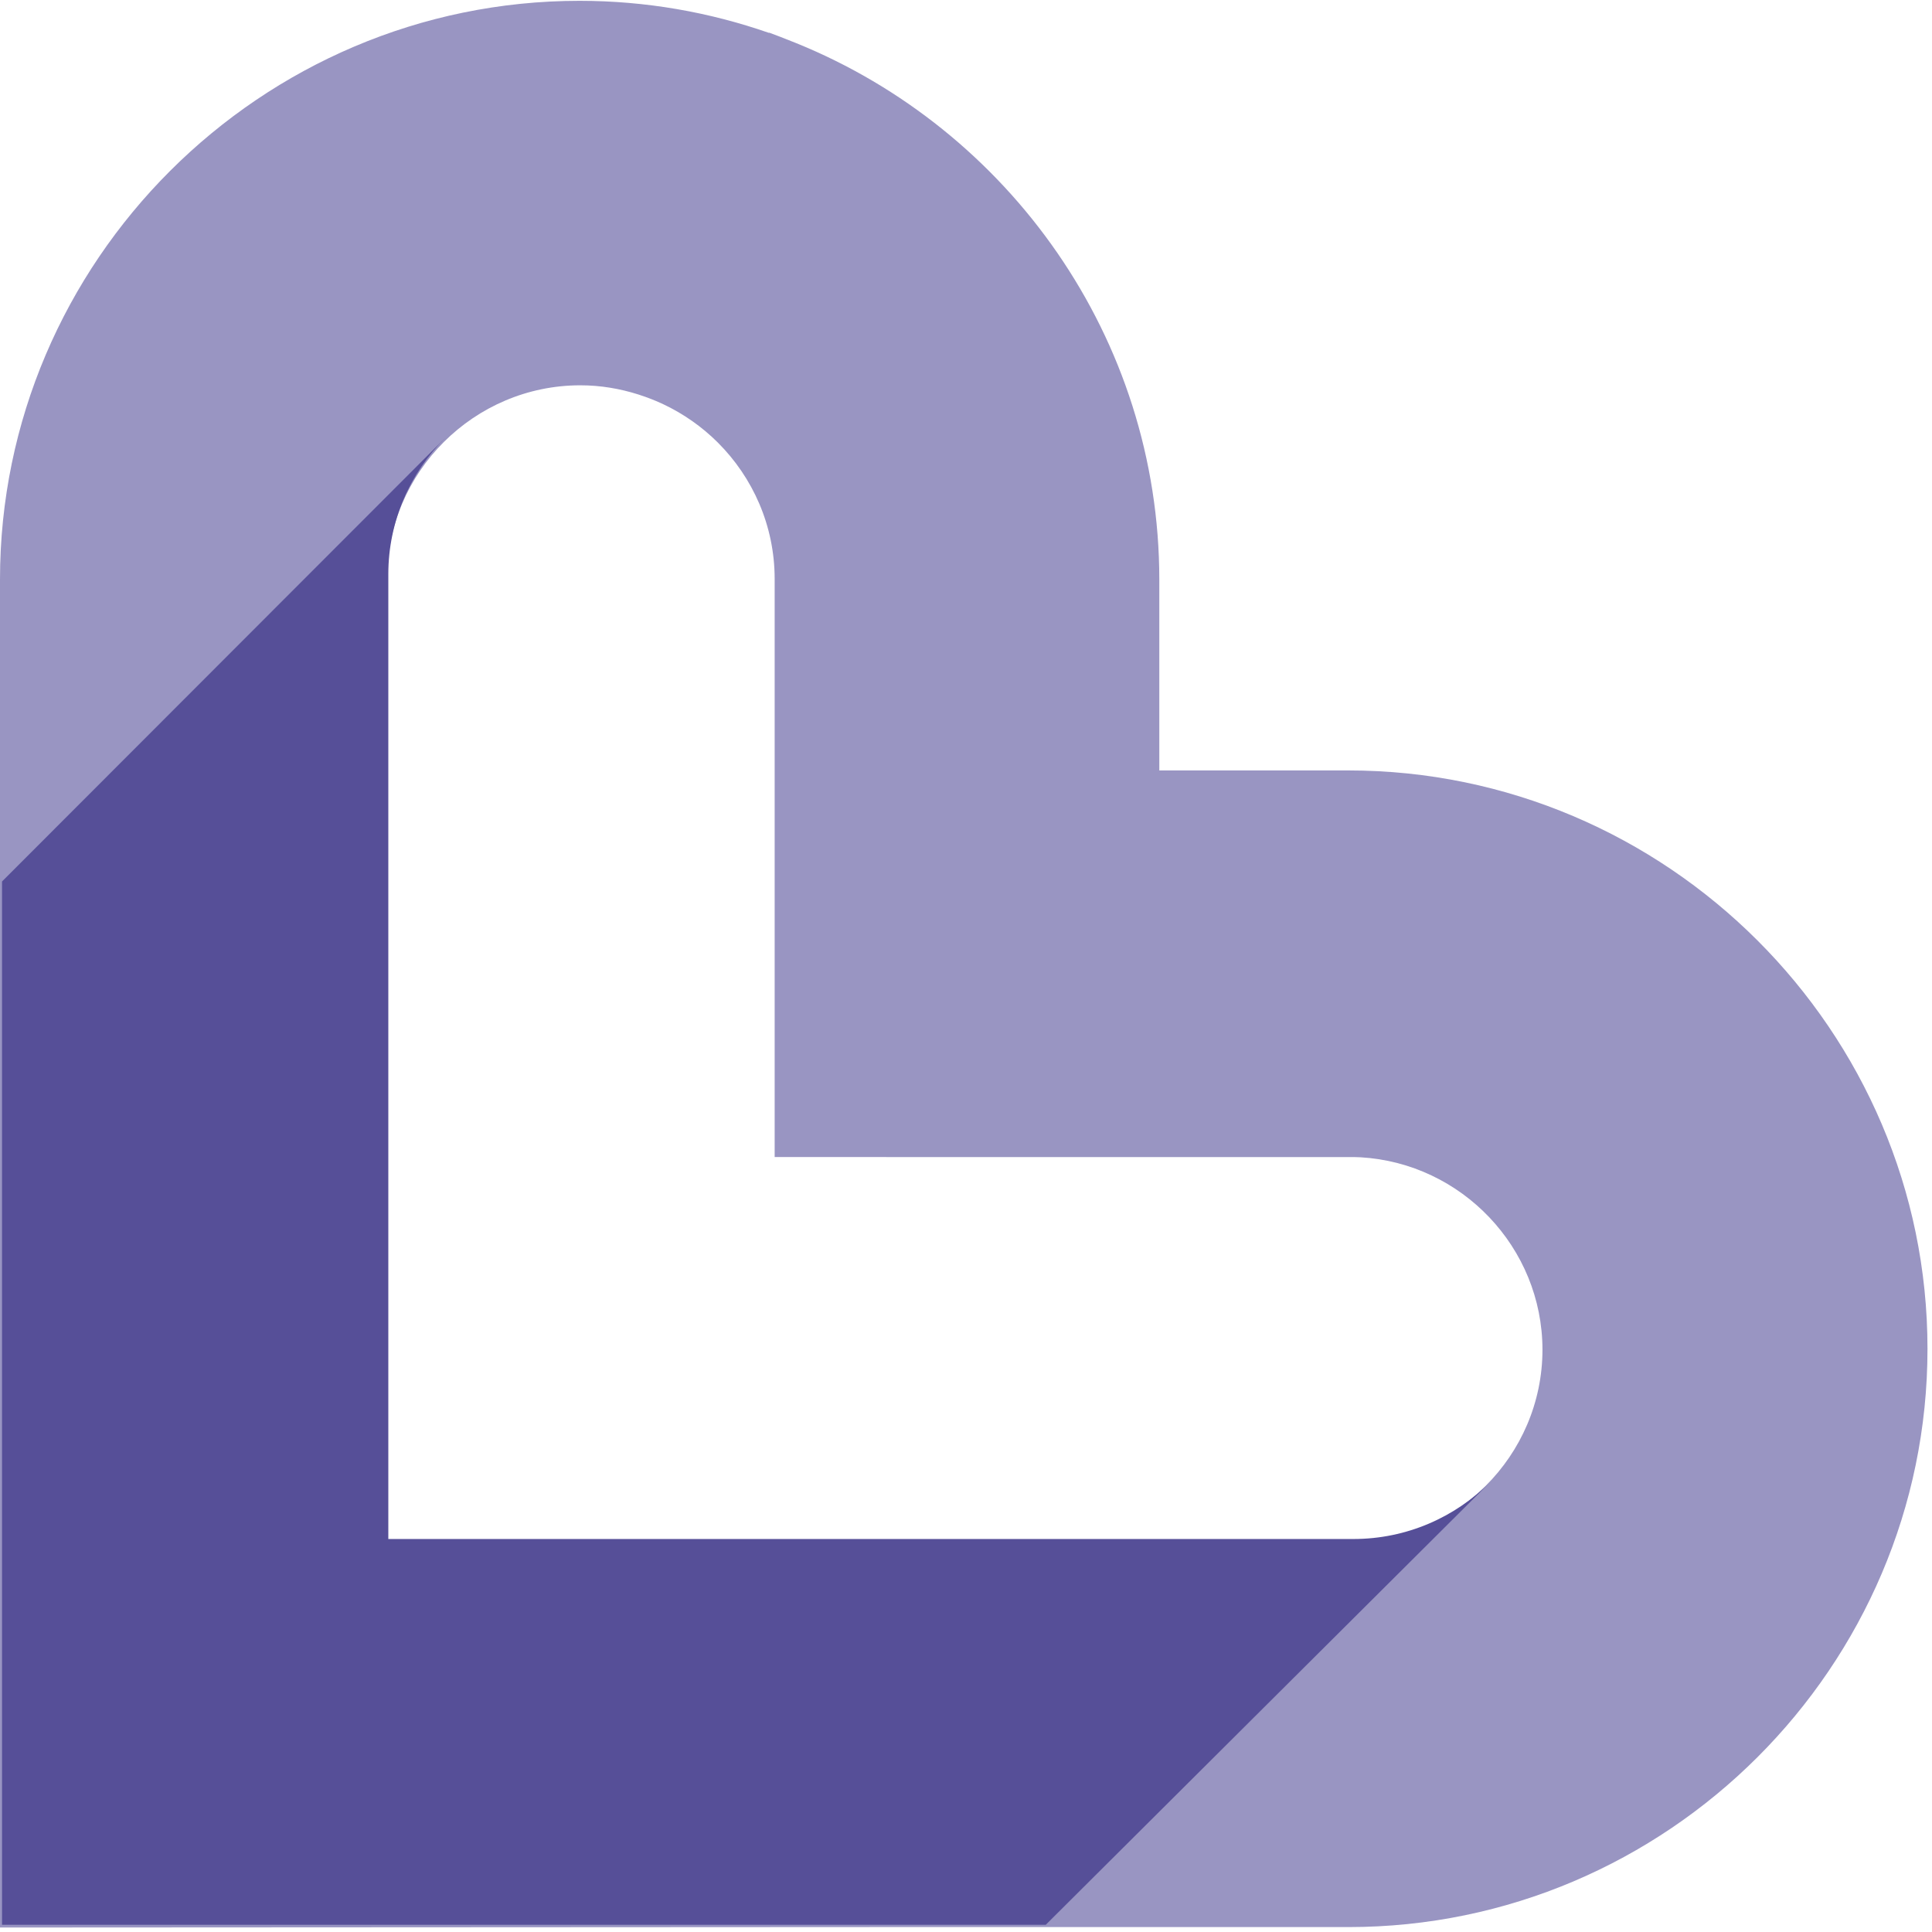 <svg
  width="137px"
  height="137px"
  viewBox="0 0 137 137"
  version="1.1"
  xmlns="http://www.w3.org/2000/svg"
>
  <g id="Page-1" stroke="none" strokeWidth="1" fill="none" fillRule="evenodd">
    <g id="IconLogo_Color_22" transform="translate(-0, 0.058)">
      <path
        d="M1.31519548e-06,41.043 C-0.006,18.47 18.487,0 41.095,0 C45.803,0 50.318,0.808 54.533,2.275 L54.541,2.256 C54.736,2.324 54.928,2.402 55.12,2.474 L55.36,2.565 C55.728,2.706 56.095,2.85 56.46,3 C71.514,9.106 82.204,23.883 82.208,41.043 L82.208,54.574 L95.61,54.574 C118.202,54.58 136.68,73.03 136.68,95.583 C136.686,118.138 118.21,136.593 95.622,136.593 L61.744,136.593 L1.31519548e-06,136.625 L1.31519548e-06,41.043 Z M31.472,31.287 C28.988,33.767 27.445,37.186 27.443,40.947 C27.443,63.742 27.443,86.529 27.443,109.325 C50.195,109.325 72.935,109.325 95.686,109.325 C103.213,109.319 109.372,103.169 109.378,95.652 C109.372,88.405 103.645,82.428 96.486,82.007 L96.048,81.992 C82.343,81.99 68.638,81.99 54.932,81.99 C54.932,67.771 54.932,59.088 54.932,40.987 C54.93,37.224 53.387,33.805 50.904,31.325 C49.784,30.209 48.473,29.285 47.029,28.604 L46.894,28.541 C46.657,28.433 46.415,28.331 46.17,28.236 C45.9,28.128 45.627,28.033 45.351,27.944 L45.266,27.915 C43.962,27.501 42.582,27.264 41.146,27.264 C37.38,27.266 33.955,28.807 31.472,31.287 Z"
        id="Fill-11-Copy"
        fill="#9995C2"
      />
      <path
        d="M27.536,40.656 C27.538,36.896 29.081,33.476 31.565,30.998 L0.143,62.45 L0.144,136.429 L74.157,136.429 L105.657,105.053 C103.173,107.533 99.749,109.072 95.985,109.074 C73.153,109.074 50.366,109.074 27.536,109.074 L27.536,40.656"
        id="Fill-13-Copy"
        fill="#564F98"
      />
    </g>
  </g>
</svg>